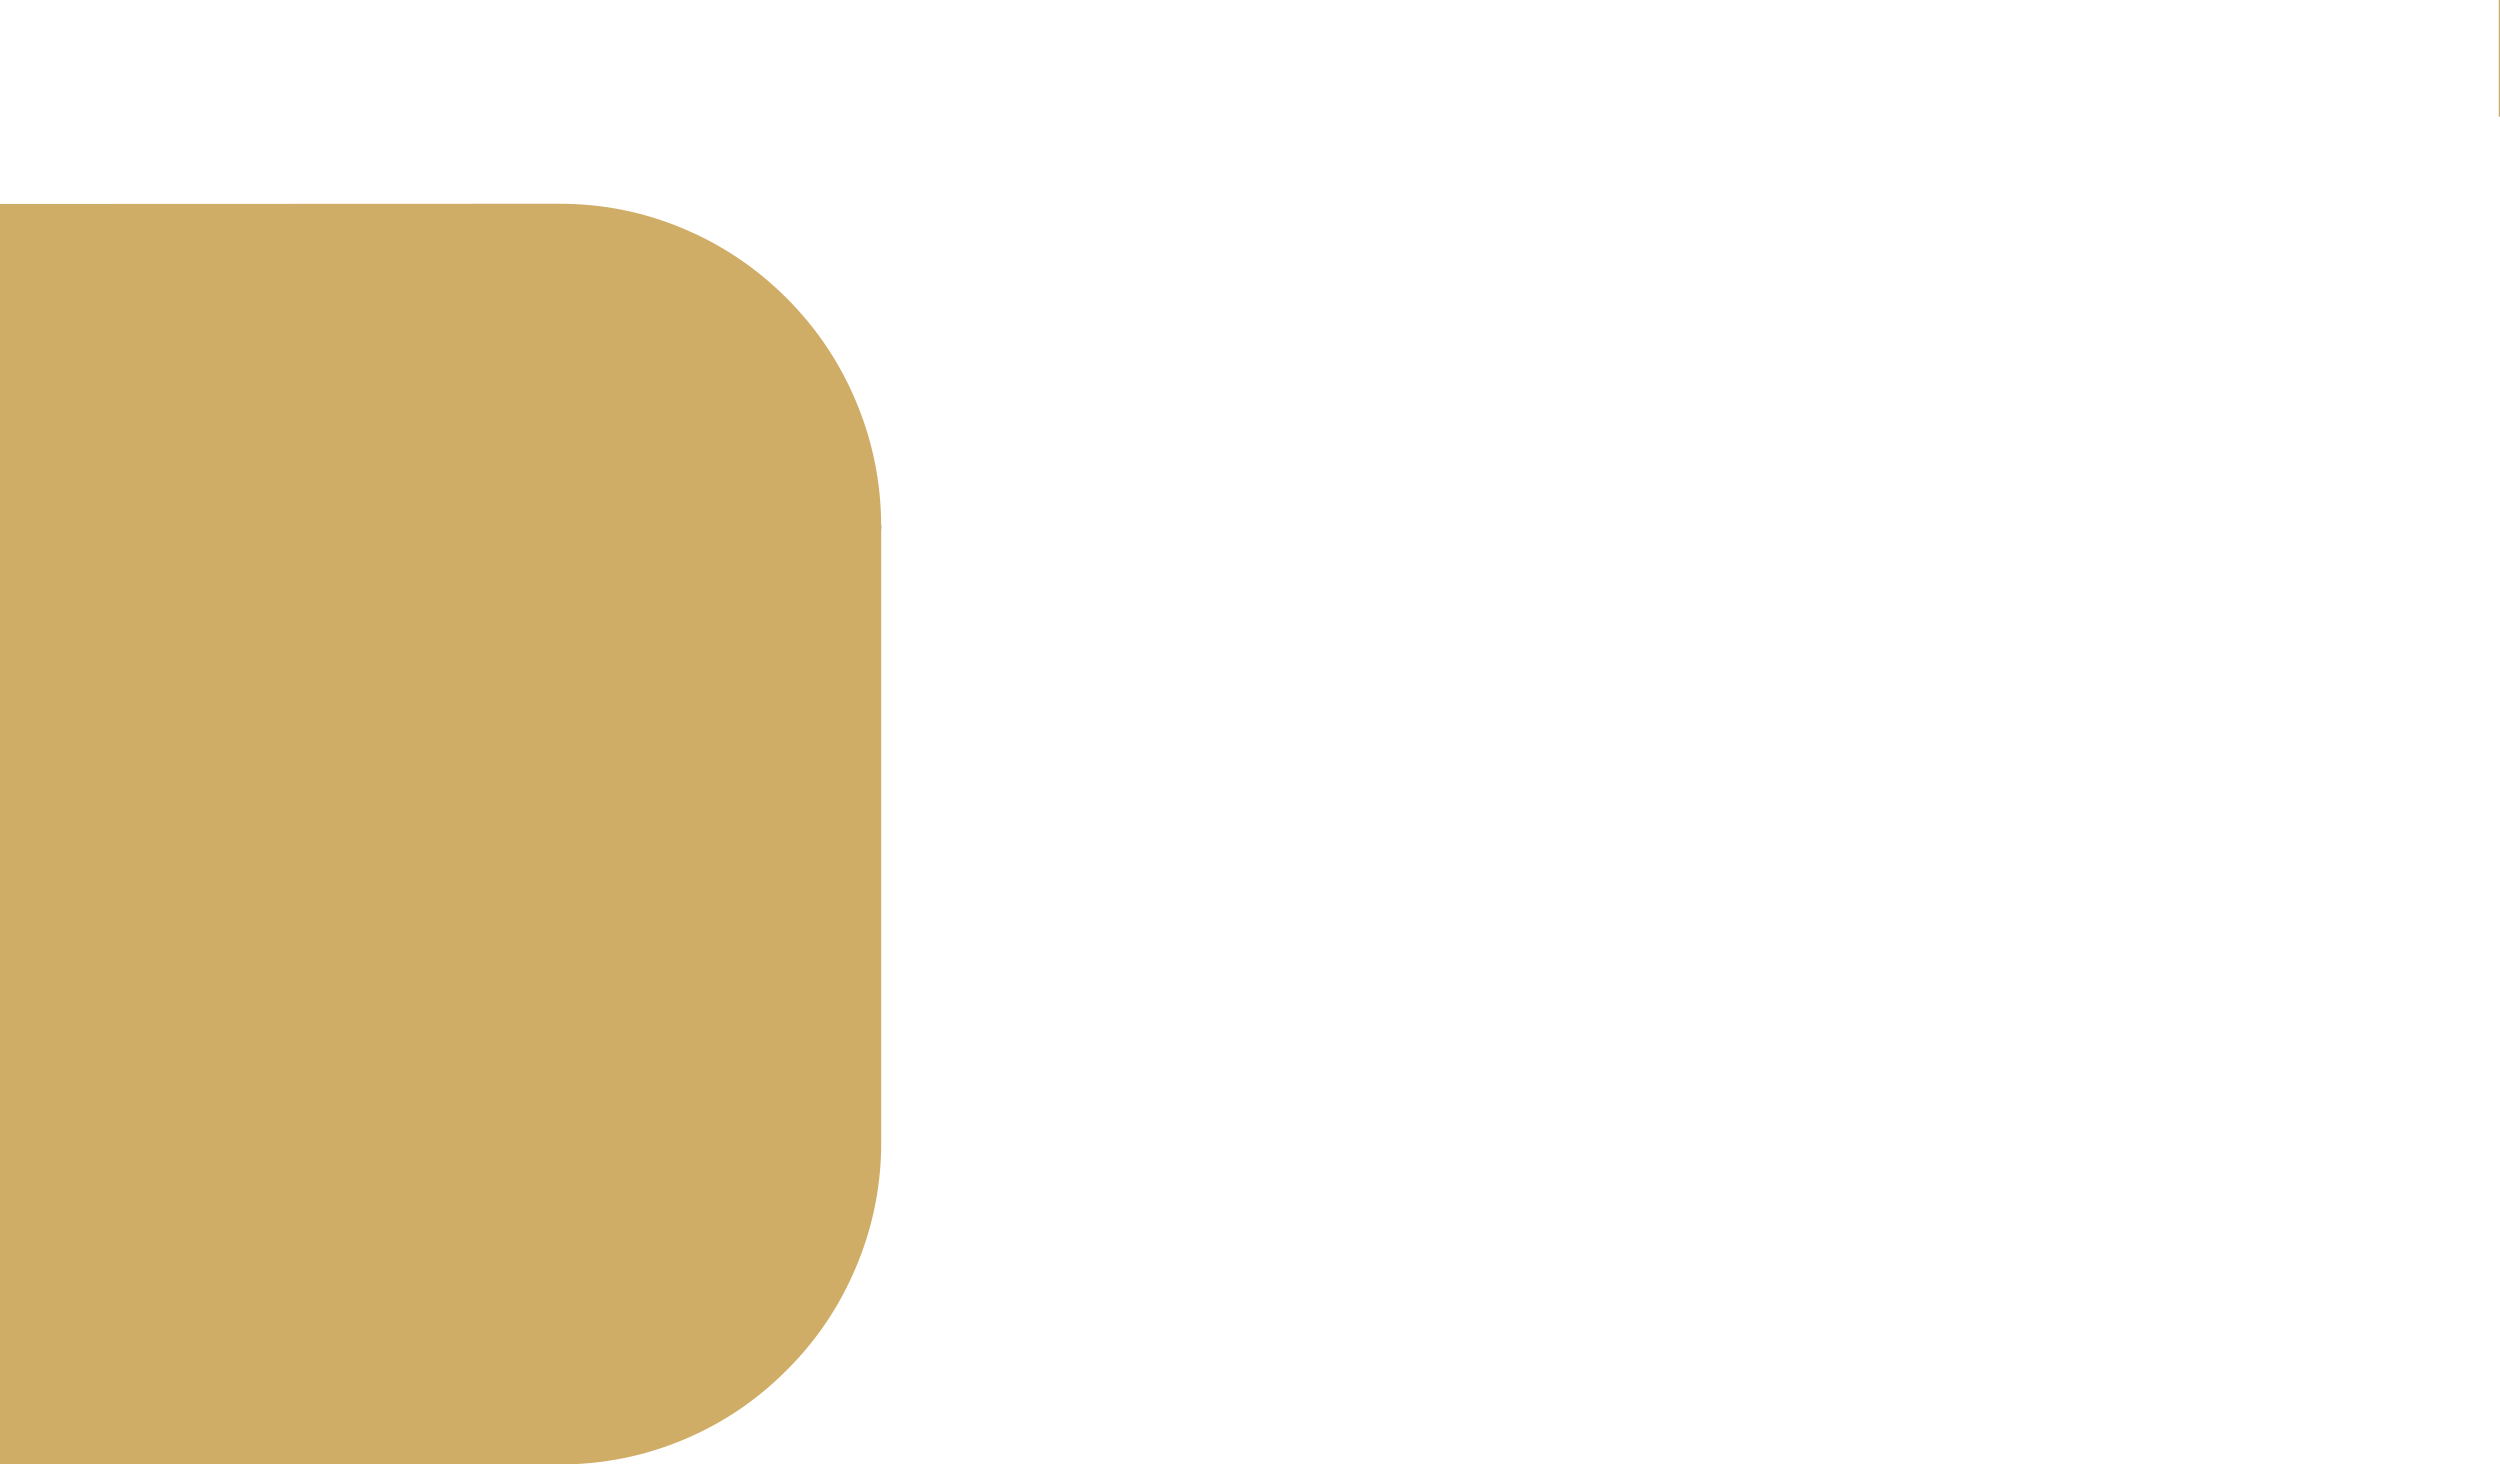 <?xml version="1.0" encoding="UTF-8" standalone="no"?>
<svg xmlns:xlink="http://www.w3.org/1999/xlink" height="351.5px" width="600.05px" xmlns="http://www.w3.org/2000/svg">
  <g transform="matrix(1.0, 0.0, 0.0, 1.0, 300.0, 200.0)">
    <path d="M300.05 -200.0 L300.05 -172.0 299.75 -172.0 299.75 -200.0 300.05 -200.0 M-88.5 -72.4 L-88.5 -70.9 -88.5 75.75 Q-88.8 90.7 -94.65 104.4 -100.5 118.25 -111.2 128.9 -121.85 139.6 -135.7 145.45 -150.0 151.5 -165.65 151.5 L-300.0 151.5 -300.0 -151.05 -165.65 -151.1 Q-150.0 -151.1 -135.7 -145.0 -121.9 -139.15 -111.2 -128.45 -100.5 -117.75 -94.65 -103.9 -88.55 -89.55 -88.5 -73.9 L-88.55 -73.9 -88.5 -72.4" fill="#d0ad67" fill-rule="evenodd" stroke="none"/>
    <path d="M-88.5 -72.4 L-88.55 -73.9 -88.5 -73.9 -88.5 -72.4" fill="#000000" fill-rule="evenodd" stroke="none"/>
  </g>
</svg>
